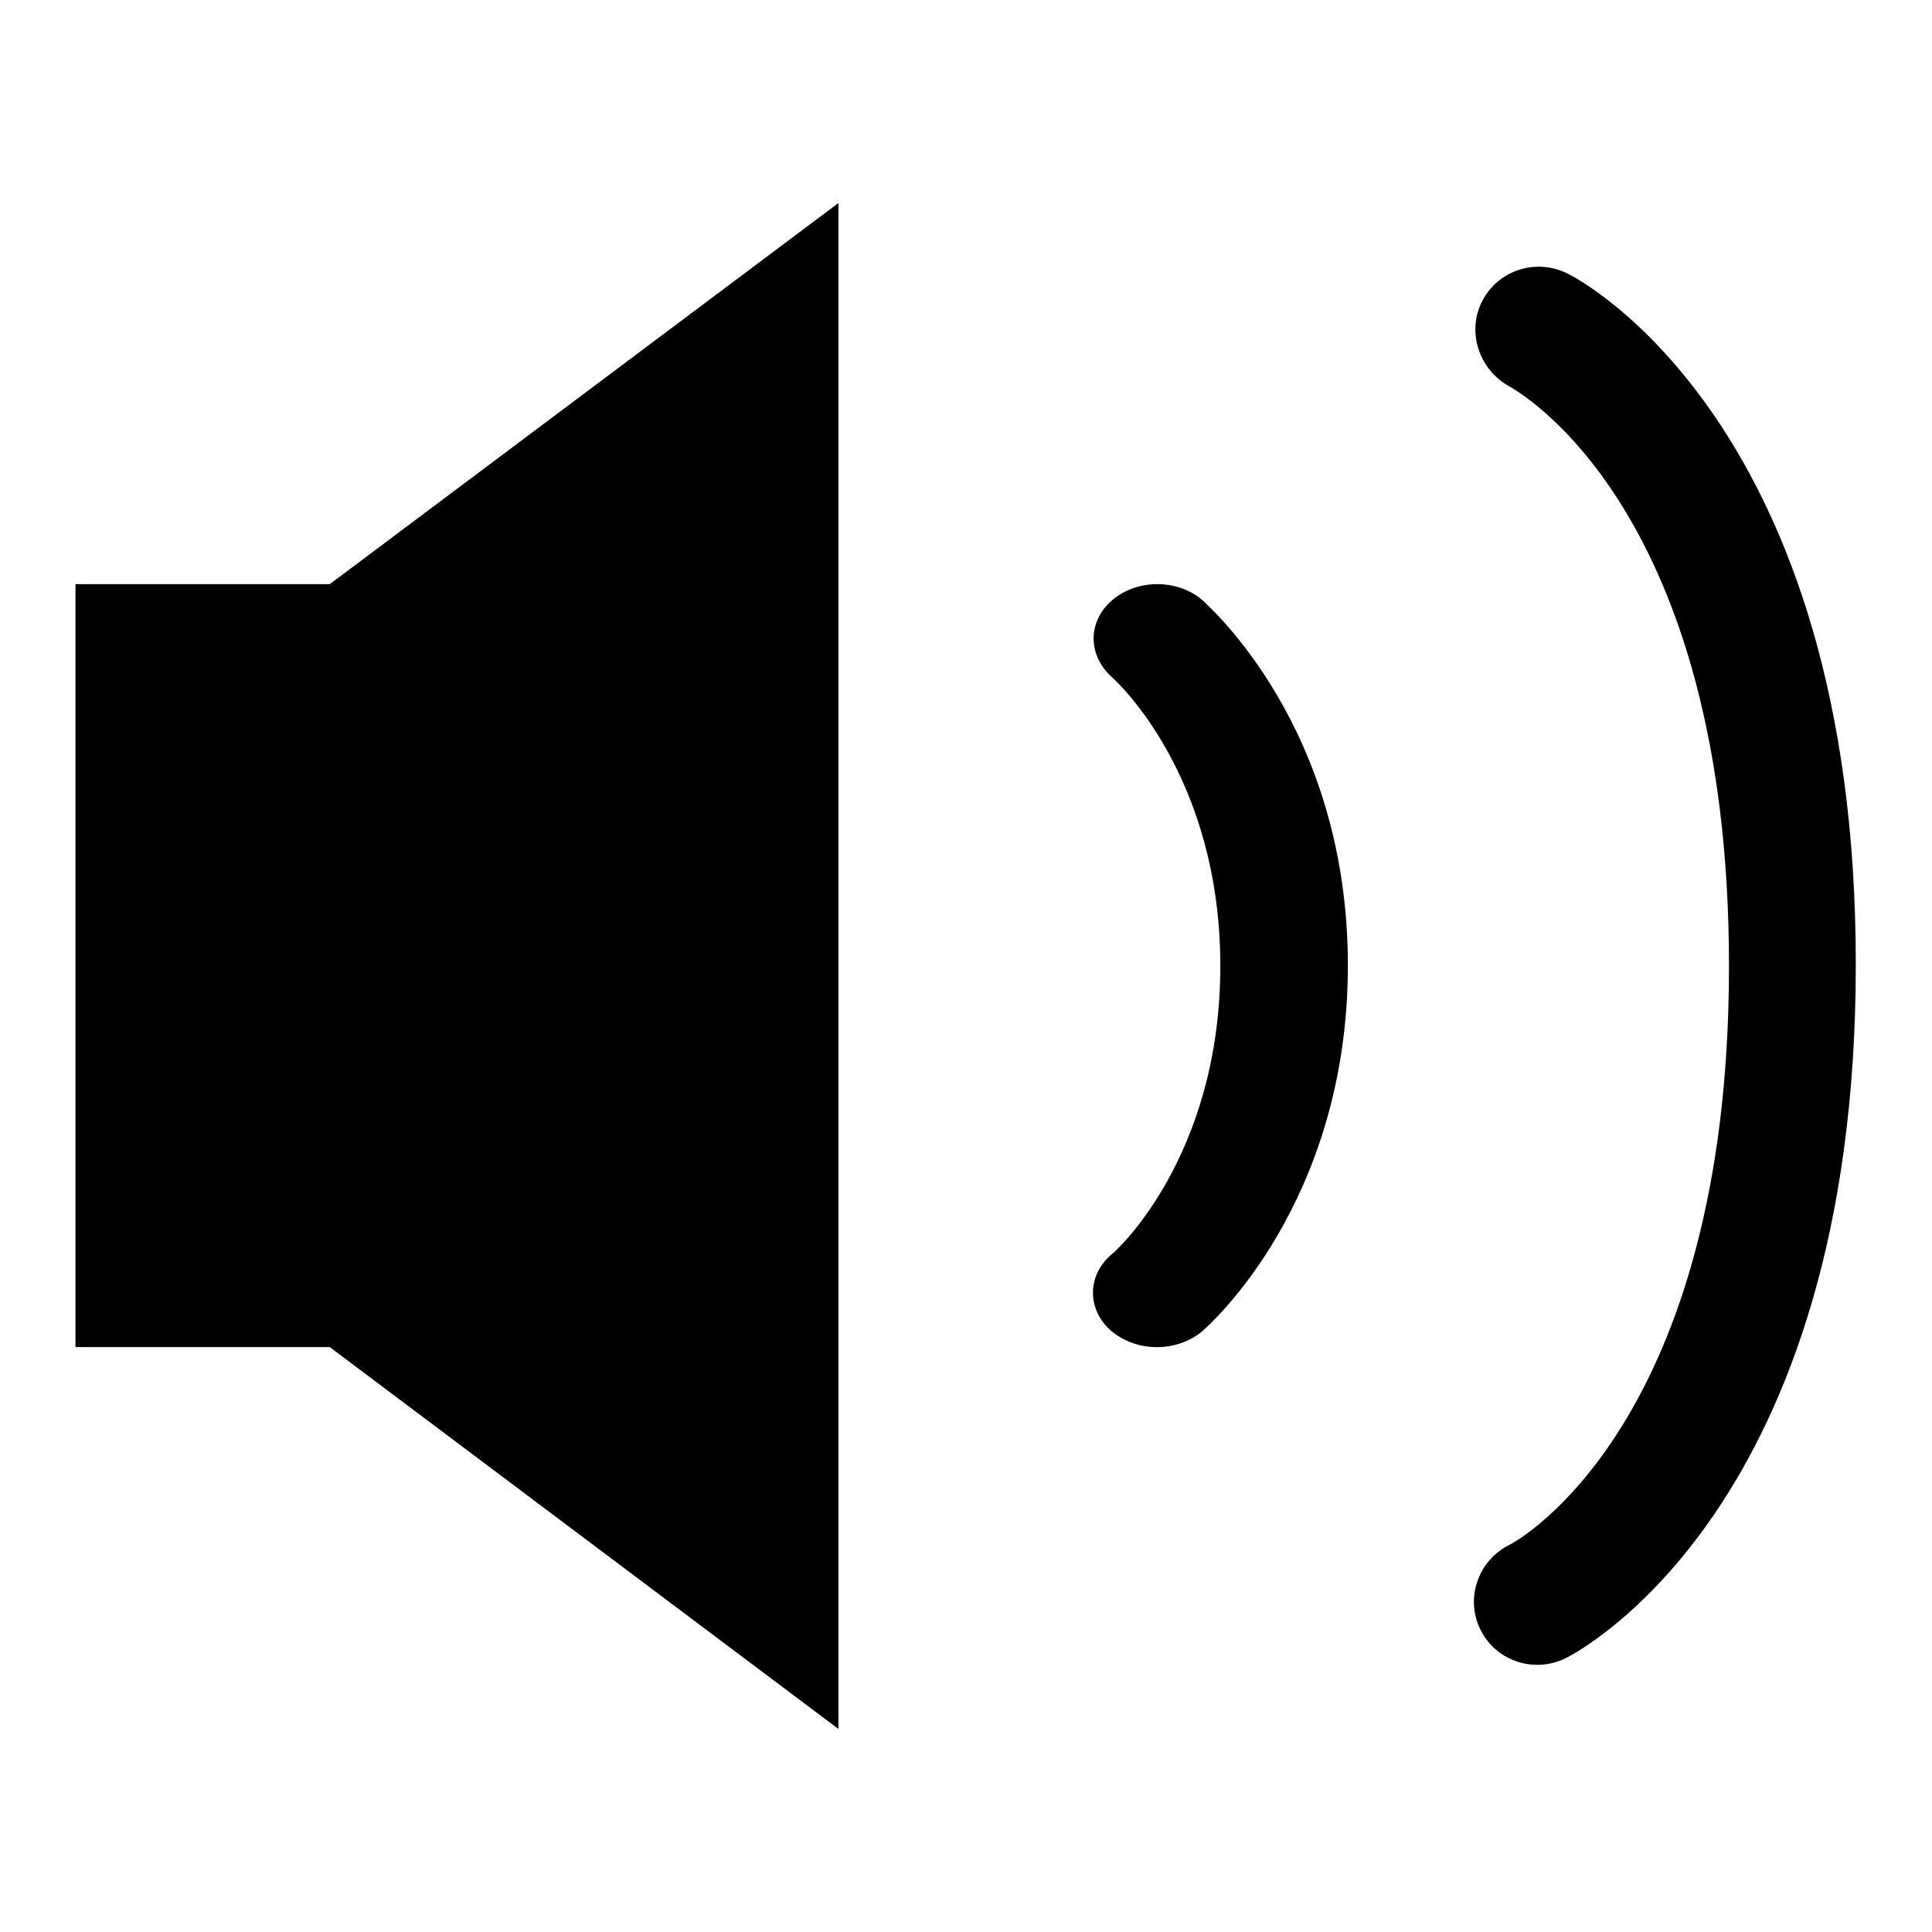 <?xml version="1.0" encoding="utf-8"?>
<!-- Svg Vector Icons : http://www.onlinewebfonts.com/icon -->
<!DOCTYPE svg PUBLIC "-//W3C//DTD SVG 1.1//EN" "http://www.w3.org/Graphics/SVG/1.1/DTD/svg11.dtd">
<svg version="1.1" xmlns="http://www.w3.org/2000/svg" xmlns:xlink="http://www.w3.org/1999/xlink" x="0px" y="0px" viewBox="0 0 256 256" enable-background="new 0 0 256 256" xml:space="preserve">
<g><g><path fill="#000000" d="M10,77.4v101.1h33.7l67.4,50.6V26.9L43.7,77.4H10z"/><path fill="#000000" d="M159.3,79.5c-3.3-2.8-8.6-2.8-11.9,0c-3.3,2.8-3.3,7.3-0.1,10.2c0.6,0.5,14.4,13.1,14.4,38.3c0,25.2-13.8,37.8-14.4,38.2c-3.3,2.8-3.3,7.4,0,10.2c1.7,1.4,3.8,2.1,6,2.1s4.3-0.7,6-2.1c0.8-0.7,19.3-16.9,19.3-48.5S160,80.2,159.3,79.5z"/><path fill="#000000" d="M207.6,36.2c-4.1-2-9.1-0.4-11.2,3.7C194.3,44,196,49,200,51.2c1.2,0.7,29.1,16.2,29.1,76.8c0,60.6-28,76.2-29.1,76.7c-4.2,2.1-5.9,7.2-3.8,11.3c1.5,3,4.5,4.6,7.5,4.6c1.3,0,2.6-0.3,3.8-0.9c1.6-0.8,38.4-20,38.4-91.8C246,56.2,209.2,36.9,207.6,36.2z"/></g></g>
</svg>
